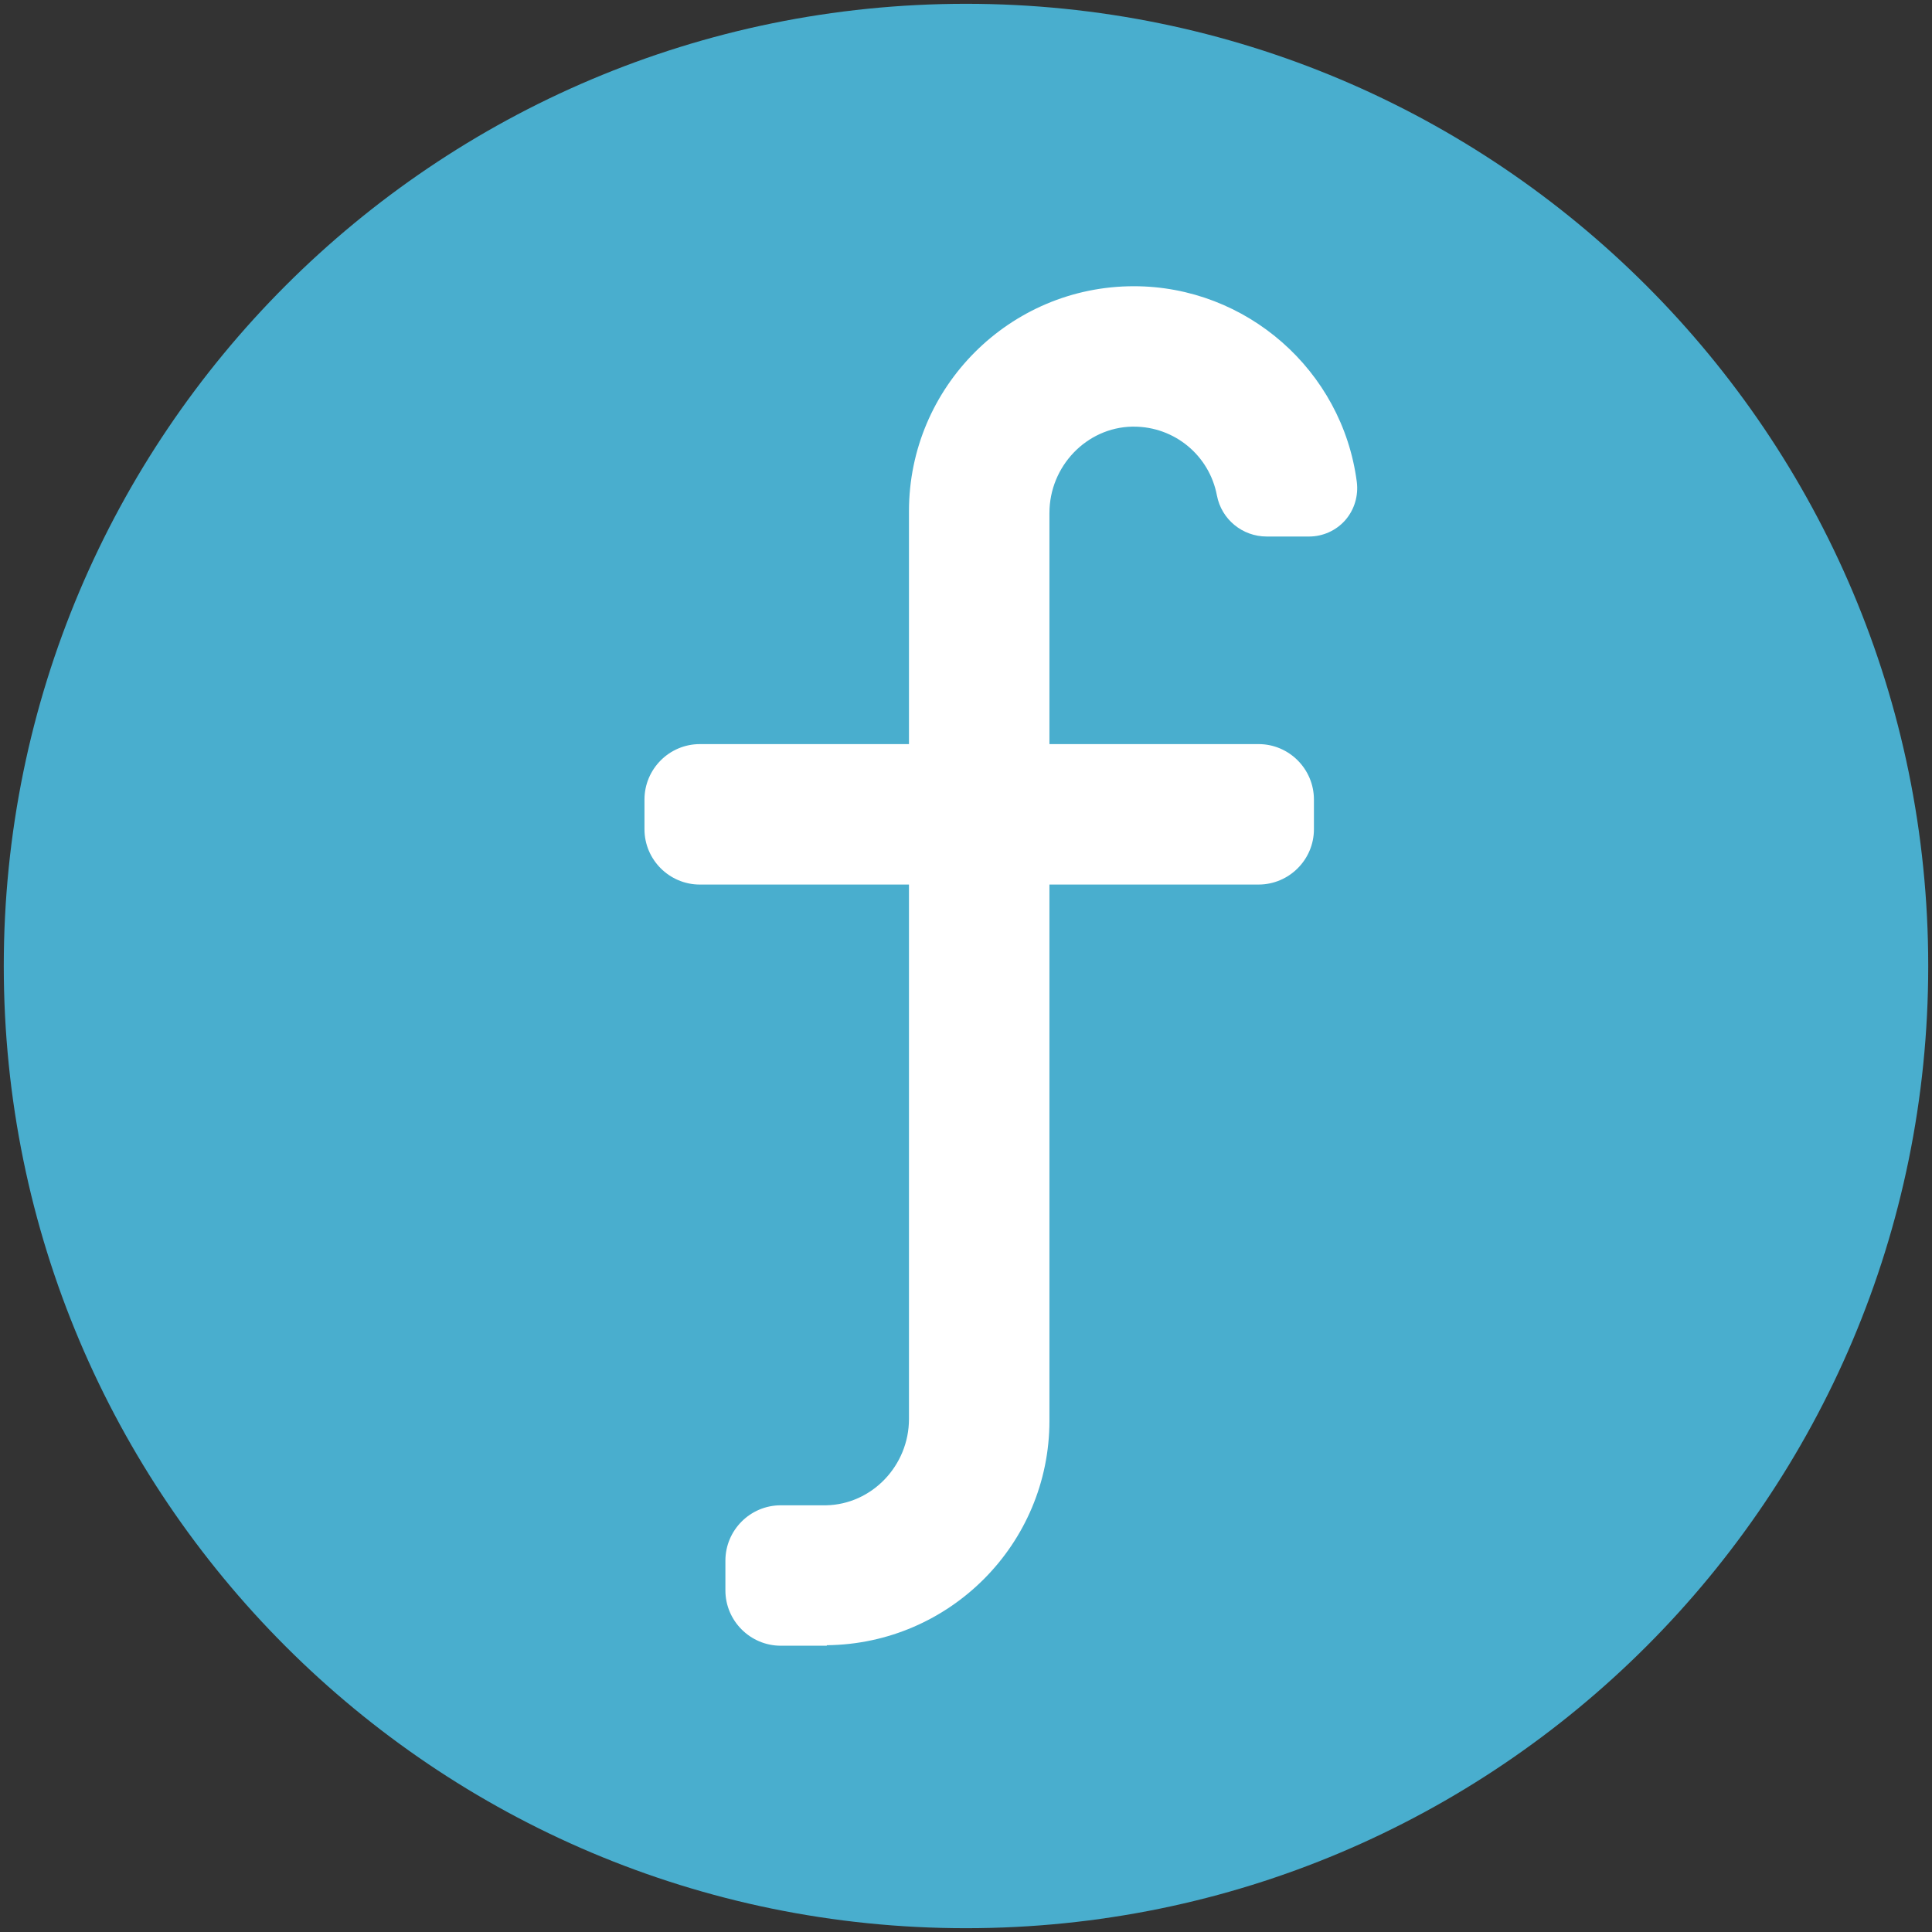 <?xml version="1.0" encoding="UTF-8"?>
<svg id="Layer_1" data-name="Layer 1" xmlns="http://www.w3.org/2000/svg" viewBox="0 0 512 512">
  <rect x="0" y="0" width="512" height="512" fill="#333333" stroke="none"/>
  <defs>
    <style>
      .cls-1 {
        fill: #fff;
      }

      .cls-2 {
        fill: #49aece;
      }
    </style>
  </defs>
  <path class="cls-2" d="M511,256.001C511,115.173,396.827,1.007,255.994,1.007S1,115.173,1,256.001s114.172,254.993,254.994,254.993,255.006-114.158,255.006-254.993Z"/>
  <path class="cls-1" d="M300.06,113.066h.421c10.777,0,20.007,7.613,22.015,18.236,1.2,6.326,6.747,10.882,13.192,10.882h11.237c3.67,0,7.17-1.585,9.587-4.331,2.429-2.787,3.527-6.505,3.05-10.182-3.855-29.514-29.248-51.817-59.081-51.817-32.868,0-59.594,26.728-59.594,59.608v61.735h-55.423c-8.081,0-14.671,6.596-14.671,14.697v7.871c0,8.055,6.59,14.651,14.671,14.651h55.423v141.62c0,12.387-9.838,22.646-21.947,22.885h-12.031c-8.08,0-14.67,6.577-14.67,14.684v7.871c0,8.054,6.59,14.657,14.67,14.657h12.202v-.132c32.565-.331,59.002-26.807,59.002-59.484v-142.102h55.423c8.081,0,14.669-6.596,14.669-14.651v-7.871c0-8.101-6.588-14.697-14.669-14.697h-55.423v-61.246c0-12.394,9.85-22.66,21.946-22.885Z"/>
</svg>